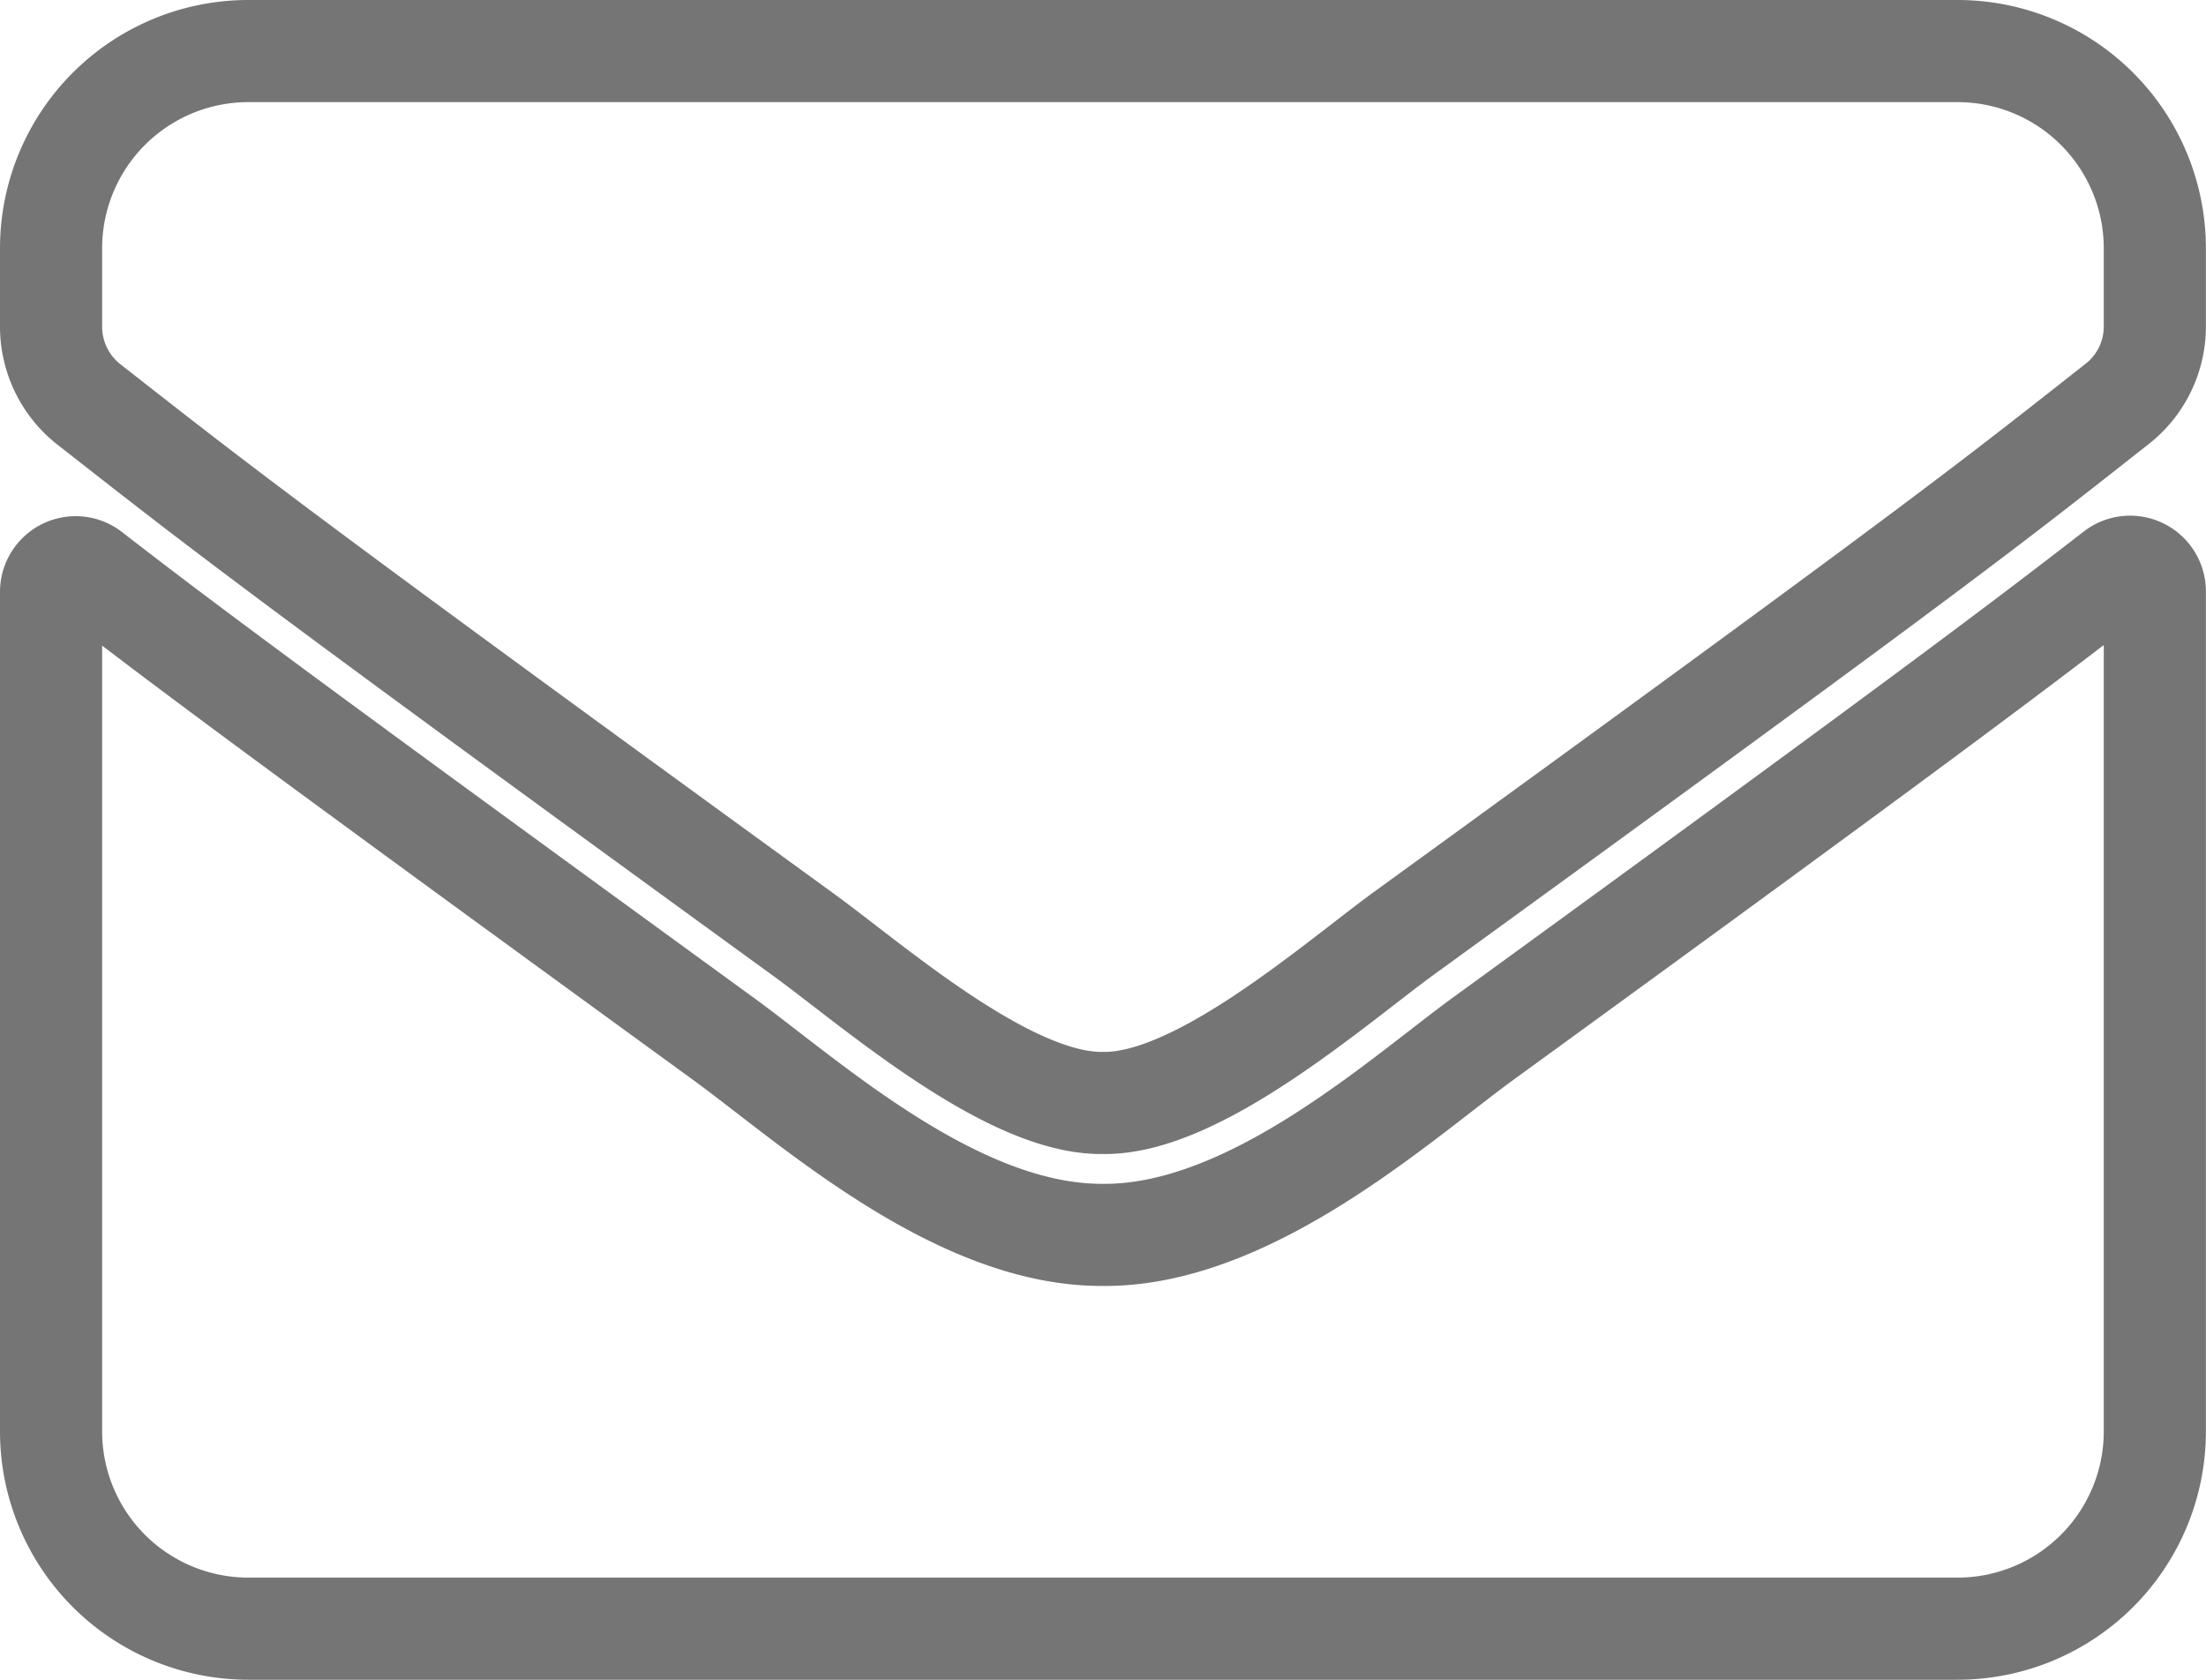 <svg xmlns="http://www.w3.org/2000/svg" width="21.6" height="16.45" viewBox="0 0 21.6 16.45">
  <path id="Icon_awesome-envelope" data-name="Icon awesome-envelope" d="M20.209,9.6a.242.242,0,0,1,.39.189v8.228a1.932,1.932,0,0,1-1.931,1.931H1.931A1.932,1.932,0,0,1,0,18.018V9.795a.241.241,0,0,1,.39-.189c.9.7,2.1,1.589,6.2,4.571.849.62,2.281,1.923,3.71,1.915,1.436.012,2.9-1.32,3.714-1.915C18.117,11.195,19.308,10.3,20.209,9.6ZM10.3,14.8c.933.016,2.277-1.175,2.953-1.666C18.592,9.26,19,8.922,20.229,7.956a.963.963,0,0,0,.37-.76V6.431A1.932,1.932,0,0,0,18.668,4.5H1.931A1.932,1.932,0,0,0,0,6.431V7.2a.969.969,0,0,0,.37.76c1.231.962,1.638,1.3,6.977,5.178C8.023,13.625,9.366,14.816,10.3,14.8Z" transform="translate(0.5 -4)" fill="none" stroke="#757575" stroke-width="1"/>
</svg>
